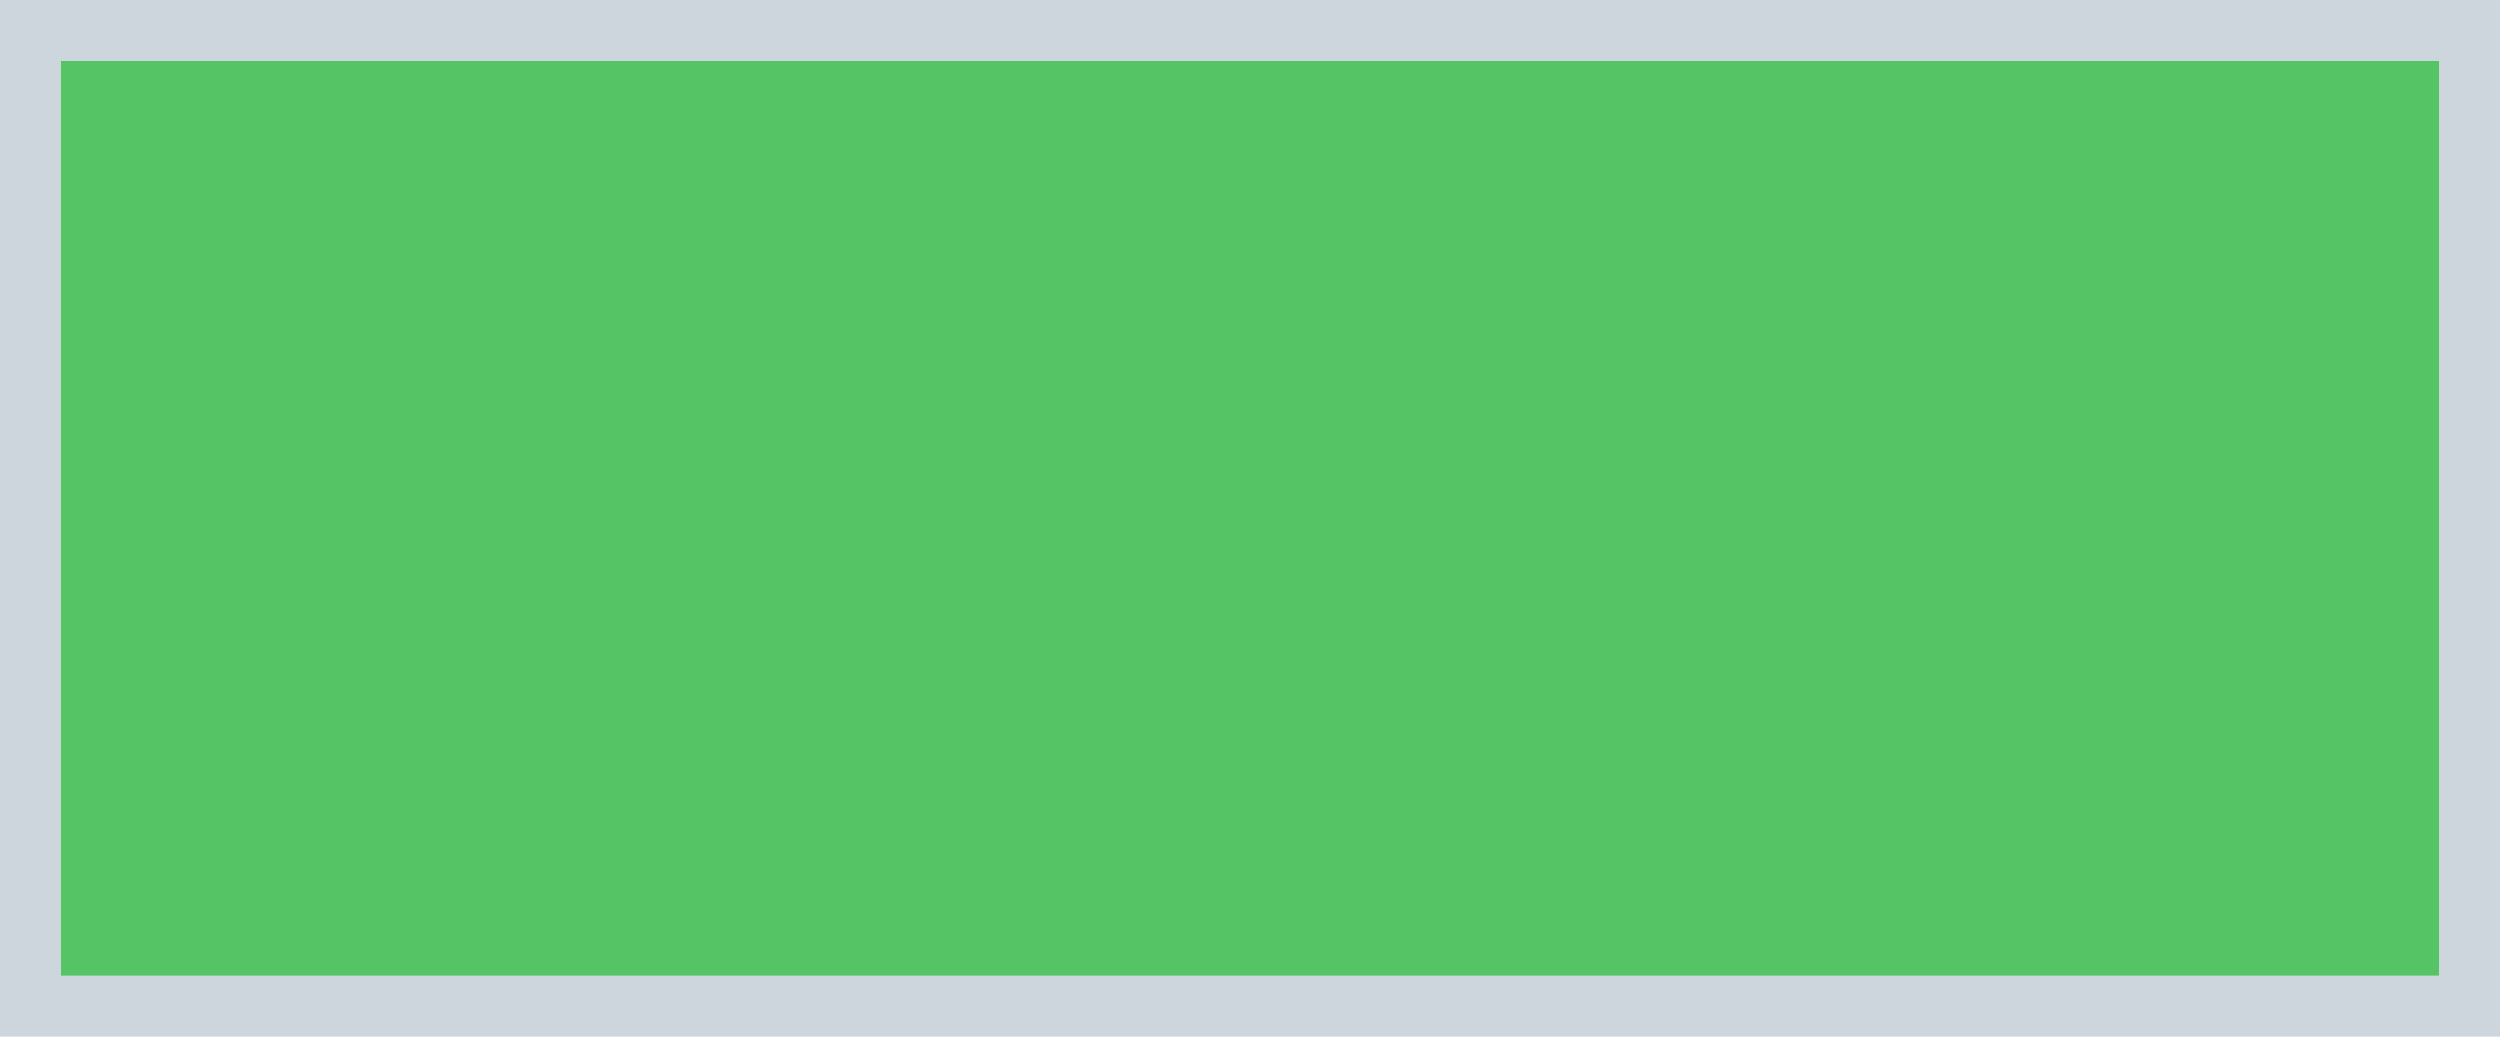 <?xml version="1.0" encoding="utf-8"?>
<!-- Generator: Adobe Illustrator 26.5.0, SVG Export Plug-In . SVG Version: 6.00 Build 0)  -->
<svg version="1.1" id="レイヤー_1" xmlns="http://www.w3.org/2000/svg" xmlns:xlink="http://www.w3.org/1999/xlink" x="0px"
	 y="0px" viewBox="0 0 82 34" style="enable-background:new 0 0 82 34;" xml:space="preserve">
<style type="text/css">
	.st0{fill:#55C464;}
	.st1{fill:#CDD6DD;}
</style>
<rect id="長方形_18_のコピー" x="1" y="1" class="st0" width="80" height="32"/>
<path id="長方形_18_のコピー_-_アウトライン" class="st1" d="M0,0h82v34H0V0z M80,2H2v30h78V2z"/>
</svg>
